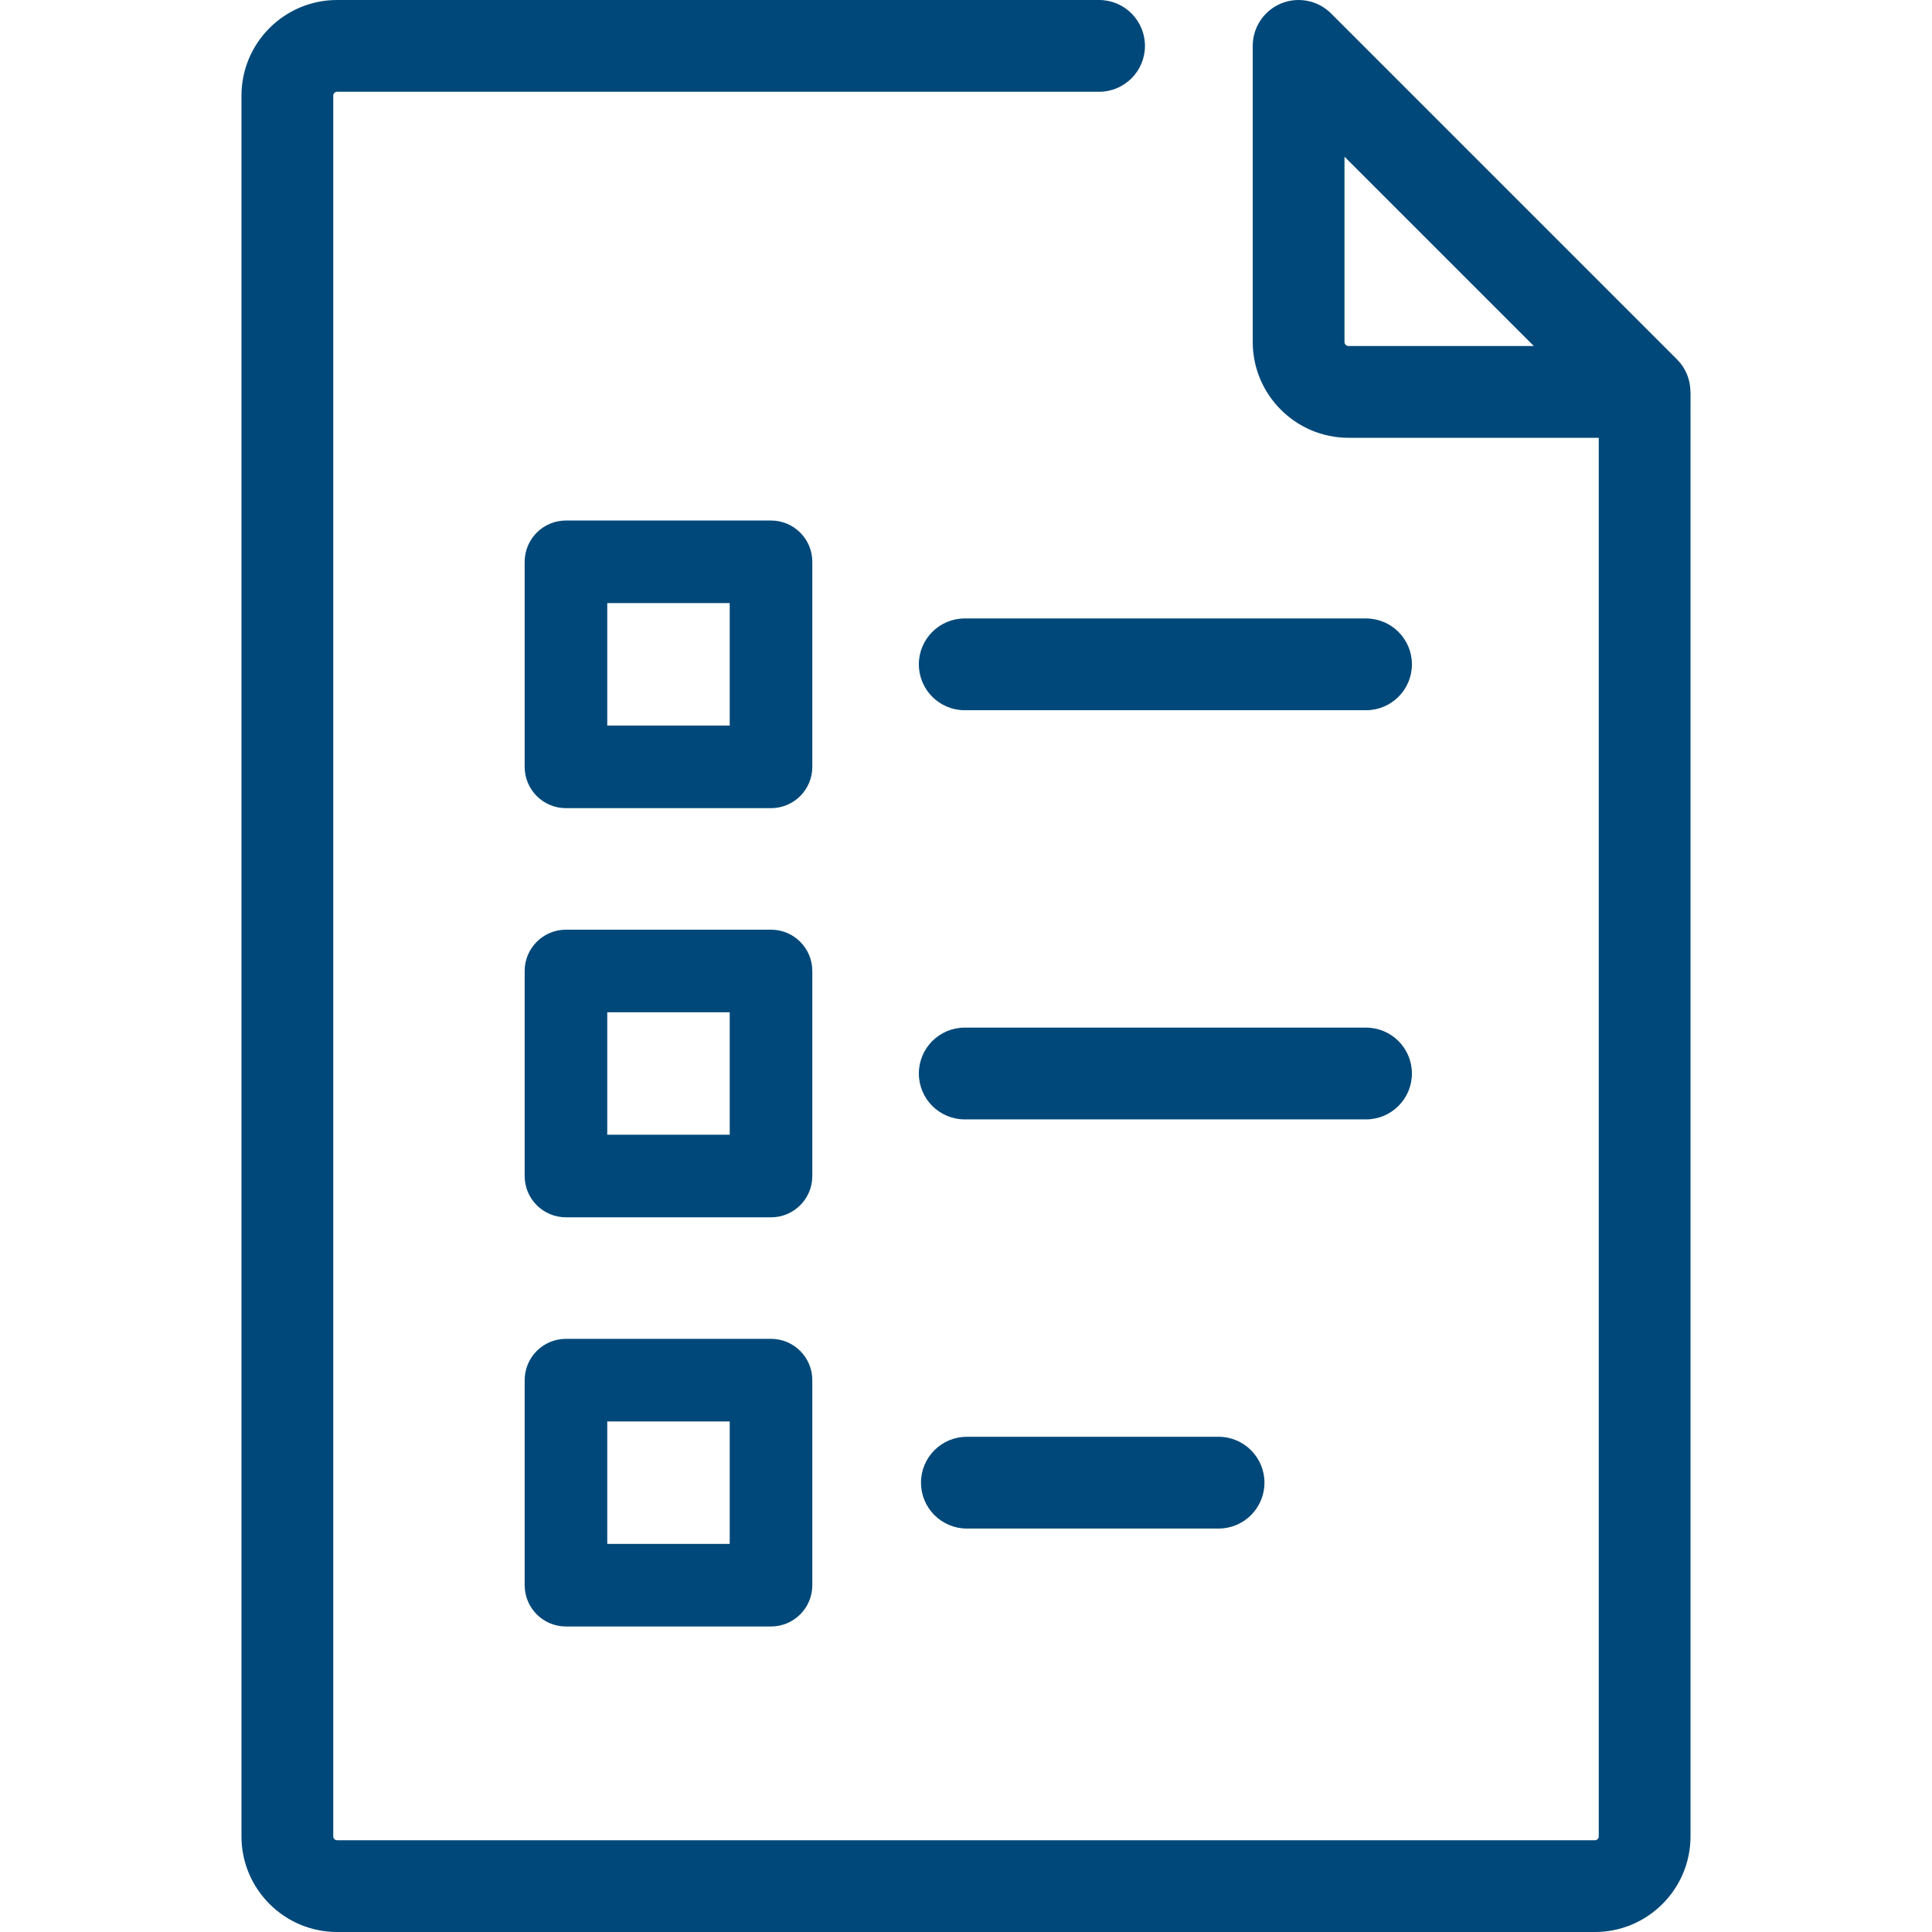<?xml version="1.0"?>
<svg xmlns="http://www.w3.org/2000/svg" xmlns:xlink="http://www.w3.org/1999/xlink" version="1.1" id="Layer_1" x="0px" y="0px" viewBox="0 0 512 512" style="enable-background:new 0 0 512 512;" xml:space="preserve" width="512px" height="512px"><g><g>
	<g>
		<path d="M447.98,103.699c-0.043-3.107-1.251-6.151-3.536-8.437l-91.7-91.7c-3.478-3.477-8.708-4.515-13.252-2.636    c-4.543,1.882-7.506,6.316-7.506,11.235v78.459c0,14.006,11.394,25.401,25.4,25.401h66.3v370.642c0,0.561-0.456,1.017-1.018,1.017    H89.333c-0.562,0-1.018-0.456-1.018-1.017V25.337c0-0.561,0.456-1.017,1.018-1.017h201.933c6.715,0,12.16-5.445,12.16-12.16    c0-6.715-5.445-12.16-12.16-12.16H89.333C75.362,0,63.994,11.366,63.994,25.337v461.326c0,13.971,11.367,25.337,25.338,25.337    h333.335c13.971,0,25.338-11.366,25.338-25.337V103.86C448.006,103.803,447.985,103.753,447.98,103.699z M357.384,91.701V91.7    c-0.595,0-1.08-0.484-1.08-1.081V41.519l50.183,50.183H357.384z" data-original="#000000" class="active-path" data-old_color="#000000" fill="#004879"/>
	</g>
</g><g>
	<g>
		<path d="M362.013,163.898H255.666c-6.715,0-12.16,5.445-12.16,12.16c0,6.715,5.445,12.16,12.16,12.16h106.347    c6.715,0,12.16-5.445,12.16-12.16C374.174,169.343,368.729,163.898,362.013,163.898z" data-original="#000000" class="active-path" data-old_color="#000000" fill="#004879"/>
	</g>
</g><g>
	<g>
		<path d="M362.013,272.329H255.666c-6.715,0-12.16,5.445-12.16,12.16c0,6.715,5.445,12.16,12.16,12.16h106.347    c6.716,0,12.16-5.444,12.16-12.16C374.174,277.775,368.728,272.329,362.013,272.329z" data-original="#000000" class="active-path" data-old_color="#000000" fill="#004879"/>
	</g>
</g><g>
	<g>
		<path d="M322.934,380.762H256.23c-6.715,0-12.16,5.445-12.16,12.16c0,6.715,5.445,12.16,12.16,12.16h66.704    c6.715,0,12.16-5.445,12.16-12.16C335.094,386.207,329.649,380.762,322.934,380.762z" data-original="#000000" class="active-path" data-old_color="#000000" fill="#004879"/>
	</g>
</g><g>
	<g>
		<path d="M204.326,137.943h-54.34c-6.045,0-10.944,4.899-10.944,10.944v54.34c0,6.045,4.899,10.944,10.944,10.944h54.34    c6.045,0,10.944-4.899,10.944-10.944v-54.34C215.27,142.842,210.371,137.943,204.326,137.943z M193.382,192.284H160.93v-32.452    h32.452V192.284z" data-original="#000000" class="active-path" data-old_color="#000000" fill="#004879"/>
	</g>
</g><g>
	<g>
		<path d="M204.326,246.376h-54.34c-6.045,0-10.944,4.899-10.944,10.944v54.34c0,6.045,4.899,10.944,10.944,10.944h54.34    c6.045,0,10.944-4.899,10.944-10.944v-54.34C215.27,251.275,210.371,246.376,204.326,246.376z M193.382,300.716H160.93v-32.452    h32.452V300.716z" data-original="#000000" class="active-path" data-old_color="#000000" fill="#004879"/>
	</g>
</g><g>
	<g>
		<path d="M204.326,354.807h-54.34c-6.045,0-10.944,4.899-10.944,10.944v54.34c0,6.045,4.899,10.944,10.944,10.944h54.34    c6.045,0,10.944-4.899,10.944-10.944v-54.34C215.27,359.708,210.371,354.807,204.326,354.807z M193.382,409.148H160.93v-32.452    h32.452V409.148z" data-original="#000000" class="active-path" data-old_color="#000000" fill="#004879"/>
	</g>
</g></g> </svg>
